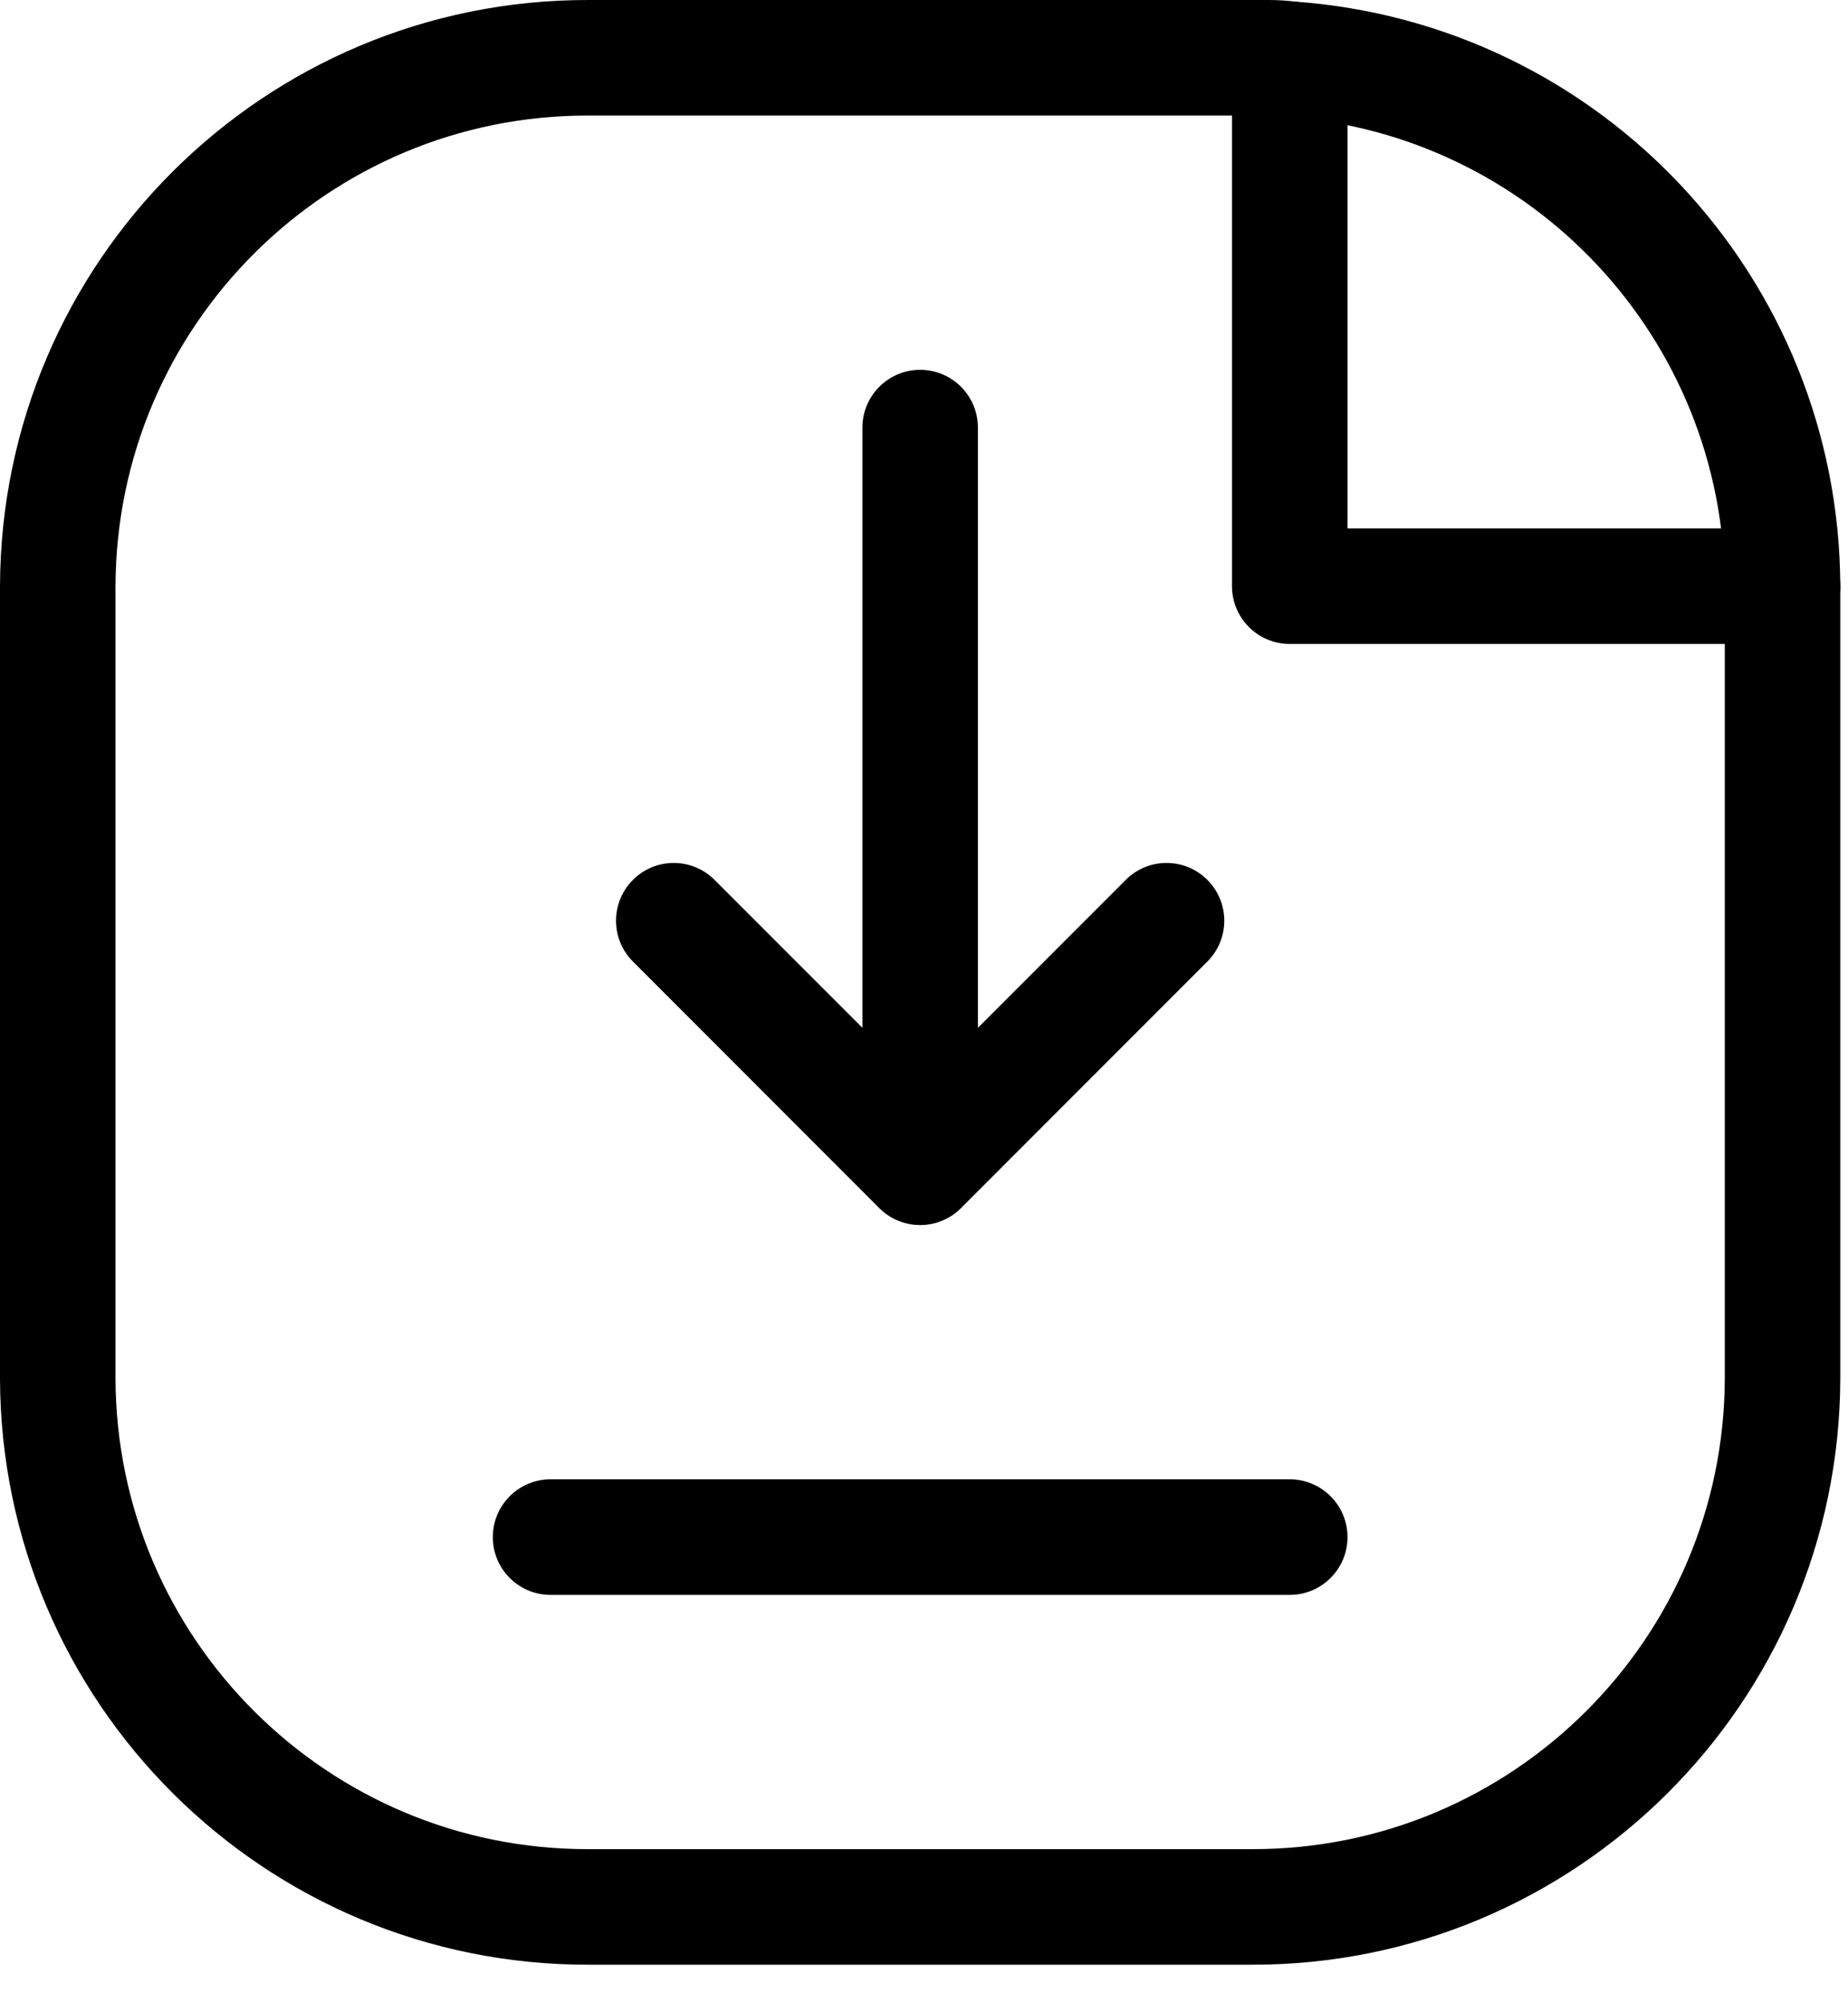 <svg width="24" height="26" viewBox="0 0 24 26" fill="none" xmlns="http://www.w3.org/2000/svg">
<path fill-rule="evenodd" clip-rule="evenodd" d="M7.643 0.75H16.476C16.568 0.75 16.659 0.756 16.75 0.768C20.346 1.019 23.138 4.003 23.15 7.608V17.894C23.137 21.689 20.052 24.757 16.257 24.75H7.643C3.847 24.757 0.762 21.688 0.75 17.892V7.608C0.762 3.812 3.847 0.743 7.643 0.75Z" stroke="black" stroke-width="1.5" stroke-linecap="round" stroke-linejoin="round"/>
<path d="M16.75 20.7C17.164 20.7 17.5 20.364 17.5 19.95C17.5 19.536 17.164 19.2 16.75 19.2V19.95V20.7ZM7.15 19.2C6.736 19.2 6.4 19.536 6.4 19.95C6.4 20.364 6.736 20.7 7.15 20.7V19.95V19.2ZM23.15 8.358C23.564 8.358 23.9 8.022 23.9 7.608C23.9 7.193 23.564 6.858 23.15 6.858V7.608V8.358ZM16.75 7.608H16C16 8.022 16.336 8.358 16.75 8.358V7.608ZM17.5 0.768C17.5 0.353 17.164 0.018 16.75 0.018C16.336 0.018 16 0.353 16 0.768H16.75H17.5ZM15.68 12.48C15.973 12.187 15.973 11.713 15.68 11.42C15.387 11.127 14.912 11.127 14.62 11.42L15.15 11.95L15.68 12.48ZM11.42 14.62C11.127 14.912 11.127 15.387 11.42 15.68C11.713 15.973 12.187 15.973 12.48 15.68L11.95 15.15L11.42 14.62ZM11.419 15.68C11.712 15.973 12.187 15.973 12.48 15.68C12.773 15.387 12.773 14.912 12.48 14.62L11.95 15.15L11.419 15.68ZM9.28 11.42C8.987 11.127 8.512 11.127 8.22 11.42C7.927 11.713 7.927 12.187 8.22 12.48L8.75 11.95L9.28 11.42ZM11.2 15.15C11.2 15.564 11.536 15.9 11.95 15.9C12.364 15.9 12.7 15.564 12.7 15.15H11.95H11.2ZM12.7 5.55C12.7 5.136 12.364 4.8 11.95 4.8C11.536 4.8 11.2 5.136 11.2 5.55H11.95H12.7ZM16.75 19.95V19.2H7.15V19.95V20.7H16.75V19.95ZM23.15 7.608V6.858H16.75V7.608V8.358H23.15V7.608ZM16.75 7.608H17.5V0.768H16.75H16V7.608H16.75ZM15.15 11.95L14.62 11.42L11.42 14.62L11.95 15.15L12.48 15.68L15.68 12.48L15.15 11.95ZM11.95 15.15L12.48 14.62L9.28 11.42L8.75 11.95L8.22 12.48L11.419 15.68L11.95 15.15ZM11.95 15.15H12.7V5.55H11.95H11.2V15.15H11.95Z" fill="black"/>
</svg>

